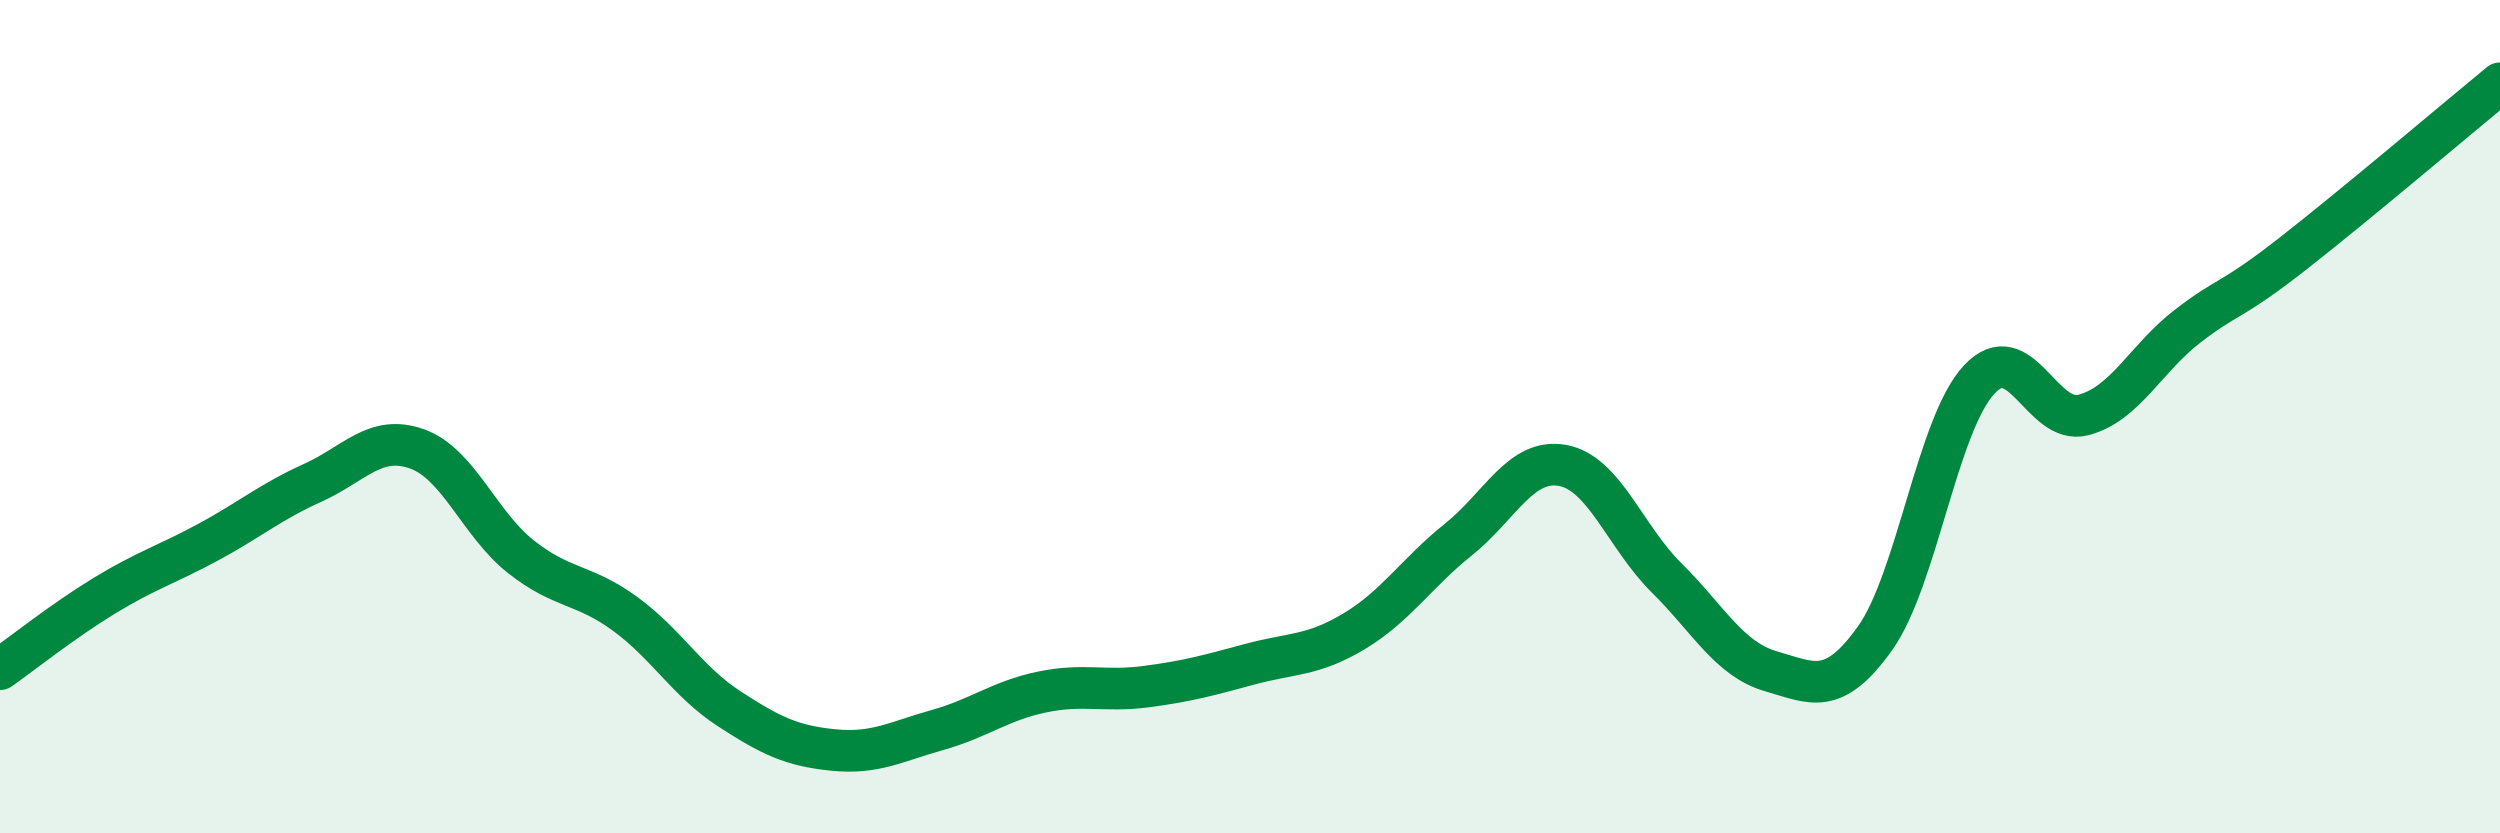 
    <svg width="60" height="20" viewBox="0 0 60 20" xmlns="http://www.w3.org/2000/svg">
      <path
        d="M 0,16.06 C 0.5,15.71 1.5,14.91 2.5,14.3 C 3.5,13.69 4,13.55 5,13.01 C 6,12.47 6.5,12.04 7.5,11.59 C 8.5,11.14 9,10.42 10,10.77 C 11,11.12 11.5,12.57 12.5,13.36 C 13.5,14.15 14,14 15,14.73 C 16,15.46 16.5,16.36 17.5,17.01 C 18.5,17.66 19,17.9 20,18 C 21,18.1 21.5,17.8 22.5,17.52 C 23.5,17.24 24,16.82 25,16.61 C 26,16.4 26.5,16.61 27.5,16.48 C 28.5,16.35 29,16.21 30,15.94 C 31,15.67 31.5,15.75 32.5,15.15 C 33.5,14.55 34,13.75 35,12.95 C 36,12.15 36.5,10.99 37.5,11.17 C 38.5,11.35 39,12.88 40,13.87 C 41,14.86 41.5,15.82 42.5,16.11 C 43.5,16.4 44,16.72 45,15.32 C 46,13.92 46.5,10.18 47.5,9.11 C 48.5,8.04 49,10.22 50,9.96 C 51,9.7 51.5,8.6 52.5,7.83 C 53.5,7.06 53.5,7.28 55,6.11 C 56.5,4.94 59,2.82 60,2L60 20L0 20Z"
        fill="#008740"
        opacity="0.1"
        stroke-linecap="round"
        stroke-linejoin="round"
      />
      <path
        d="M 0,16.06 C 0.5,15.71 1.5,14.91 2.5,14.3 C 3.5,13.69 4,13.55 5,13.01 C 6,12.47 6.5,12.04 7.5,11.59 C 8.5,11.14 9,10.42 10,10.77 C 11,11.12 11.5,12.57 12.5,13.36 C 13.5,14.15 14,14 15,14.73 C 16,15.46 16.5,16.36 17.5,17.01 C 18.5,17.66 19,17.9 20,18 C 21,18.1 21.5,17.8 22.5,17.52 C 23.5,17.24 24,16.82 25,16.61 C 26,16.4 26.5,16.61 27.5,16.48 C 28.5,16.35 29,16.21 30,15.94 C 31,15.67 31.5,15.75 32.5,15.15 C 33.5,14.55 34,13.75 35,12.95 C 36,12.15 36.5,10.99 37.5,11.17 C 38.5,11.35 39,12.88 40,13.87 C 41,14.86 41.5,15.82 42.5,16.11 C 43.5,16.4 44,16.72 45,15.32 C 46,13.92 46.5,10.18 47.5,9.11 C 48.5,8.04 49,10.22 50,9.96 C 51,9.7 51.5,8.6 52.5,7.83 C 53.5,7.06 53.5,7.28 55,6.11 C 56.5,4.94 59,2.82 60,2"
        stroke="#008740"
        stroke-width="1"
        fill="none"
        stroke-linecap="round"
        stroke-linejoin="round"
      />
    </svg>
  